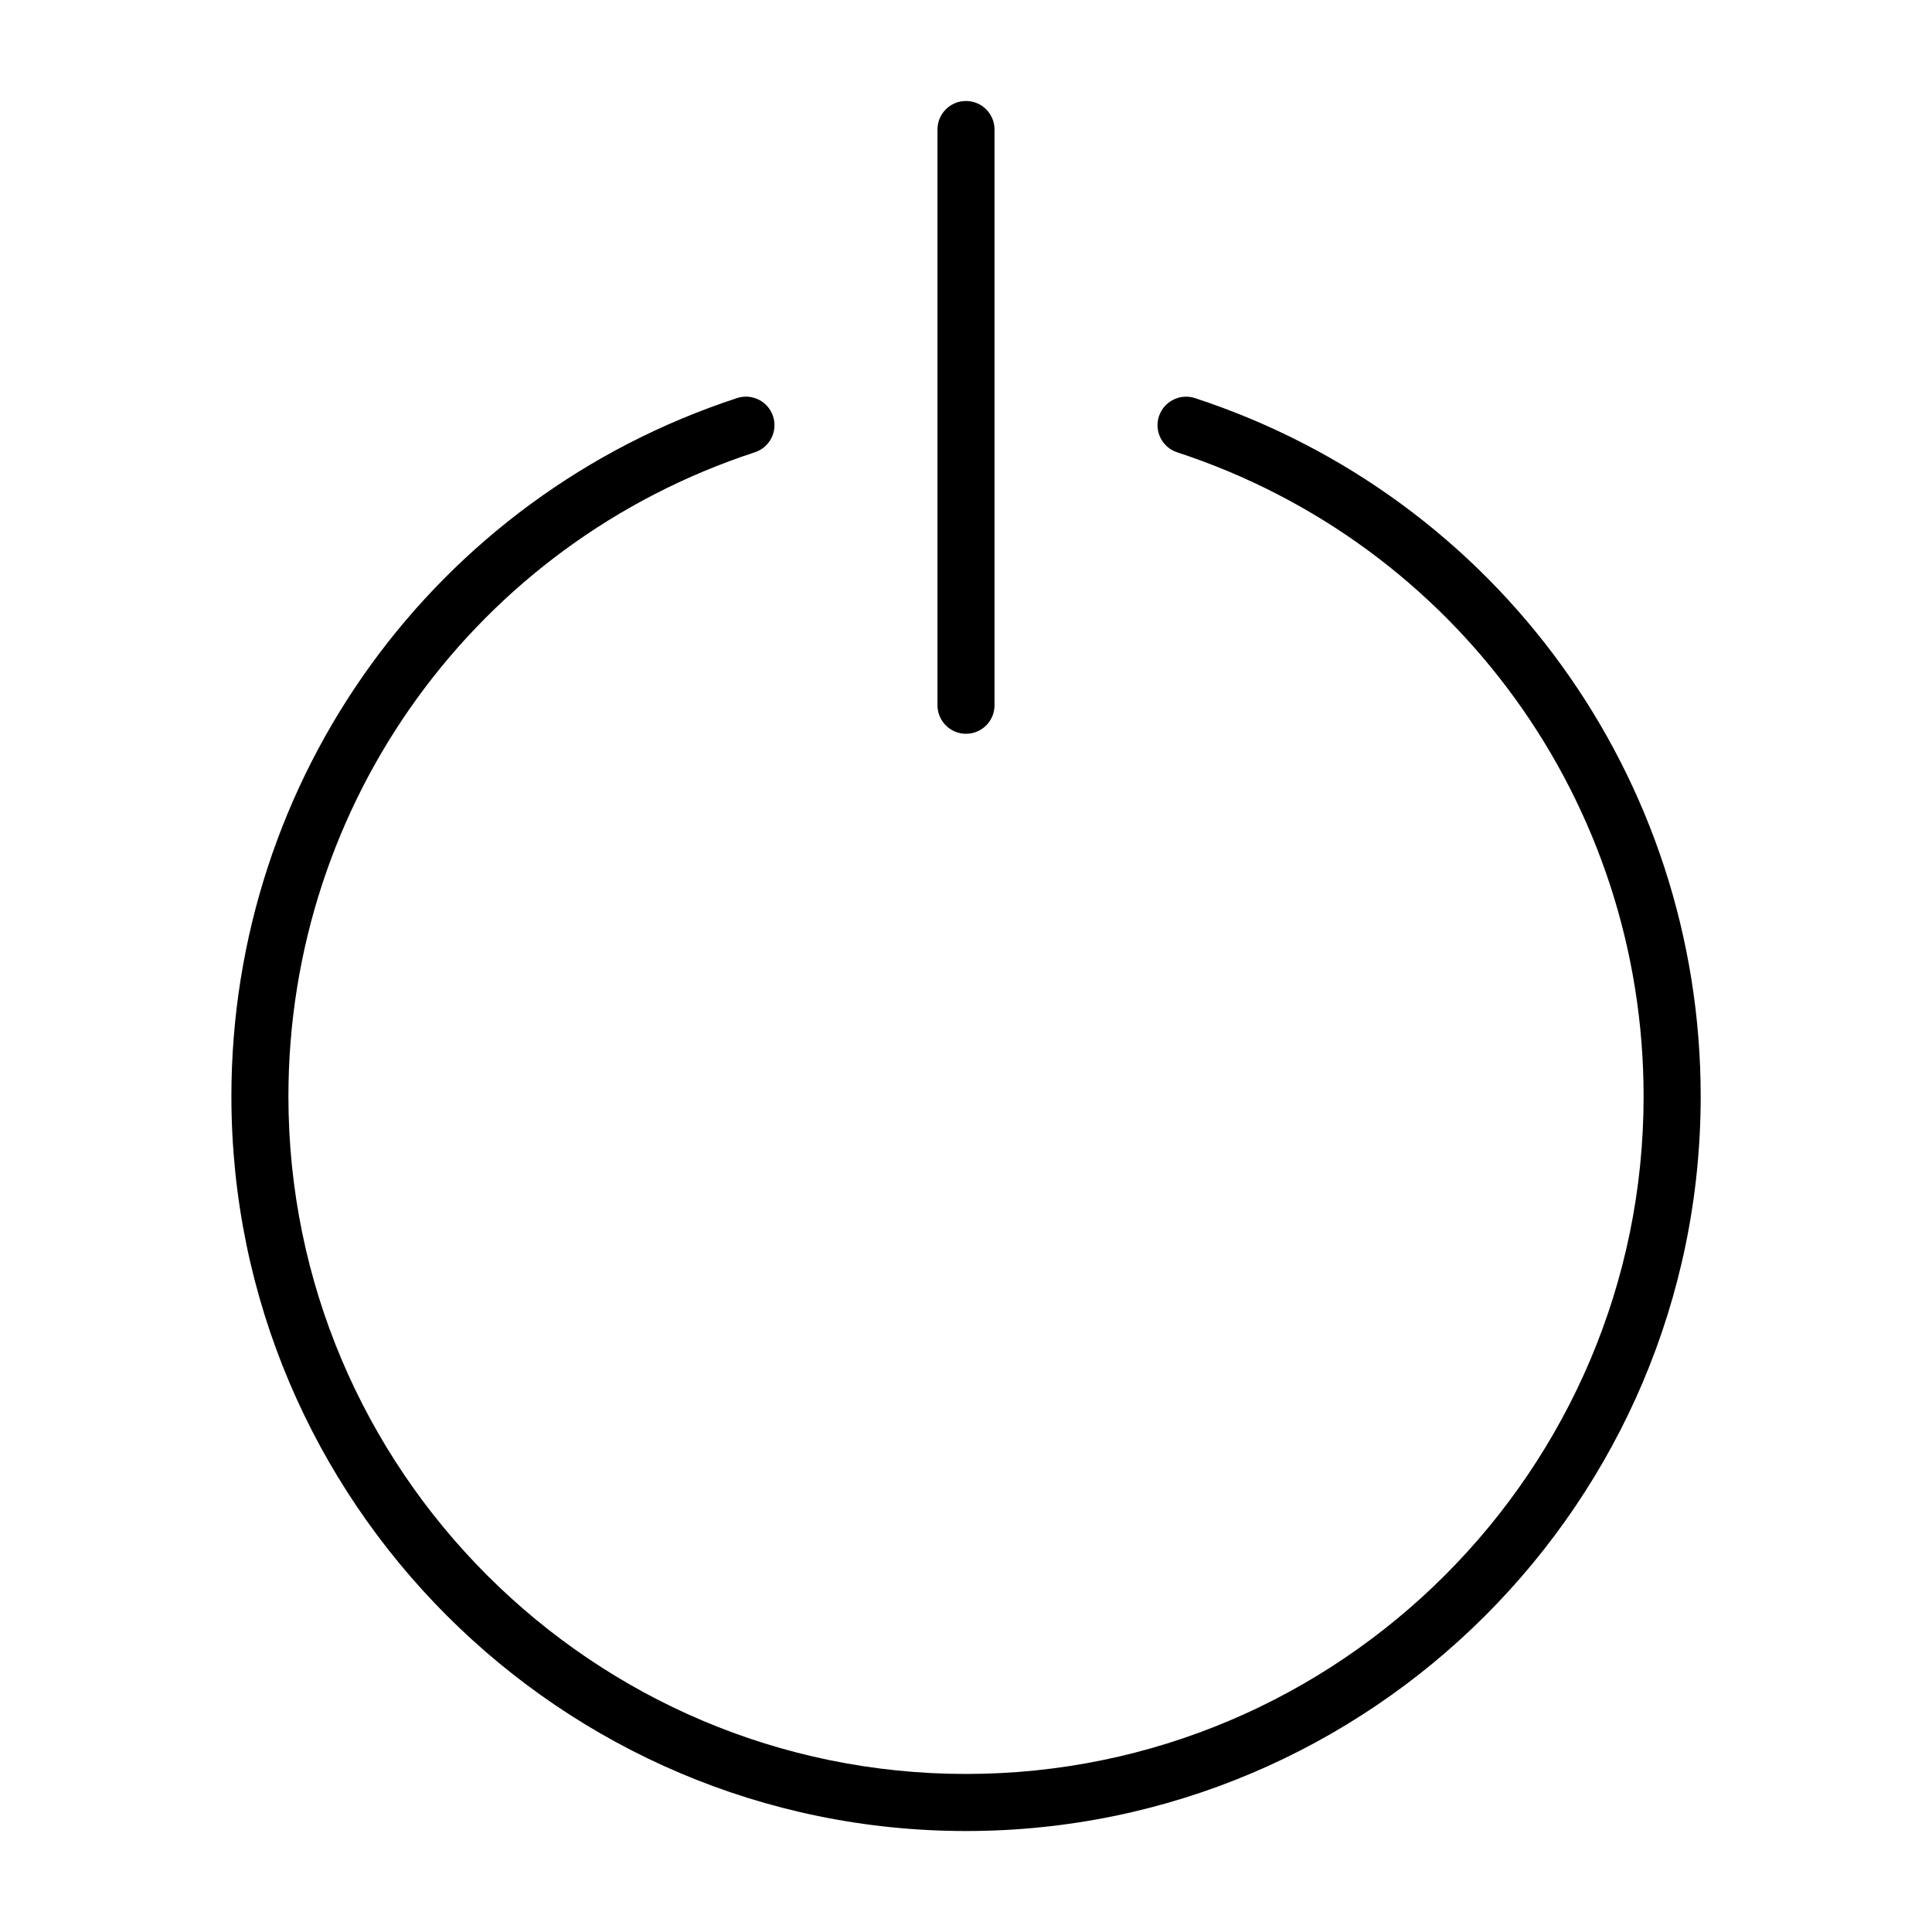 <?xml version="1.0" encoding="UTF-8"?>
<!-- The Best Svg Icon site in the world: iconSvg.co, Visit us! https://iconsvg.co -->
<svg fill="#000000" width="800px" height="800px" version="1.1" viewBox="144 144 512 512" xmlns="http://www.w3.org/2000/svg">
 <g>
  <path d="m460.67 249.5c-3.953-1.293-8.23 0.867-9.539 4.828-1.301 3.965 0.863 8.238 4.832 9.539 73.934 24.234 123.61 92.828 123.61 170.69 0.004 99.008-80.555 179.56-179.57 179.56-99.016 0-179.57-80.555-179.57-179.57 0-77.863 49.676-146.46 123.61-170.69 3.965-1.301 6.125-5.566 4.828-9.539-1.301-3.969-5.57-6.125-9.539-4.828-80.156 26.273-134.01 100.64-134.01 185.05 0 107.36 87.336 194.7 194.69 194.7s194.69-87.336 194.69-194.69c0-84.406-53.859-158.78-134.02-185.05z"/>
  <path d="m400 338.46c4.176 0 7.559-3.379 7.559-7.559l-0.004-152.58c0-4.176-3.379-7.559-7.559-7.559-4.176 0-7.555 3.379-7.555 7.559v152.58c0 4.172 3.379 7.559 7.559 7.559z"/>
 </g>
</svg>